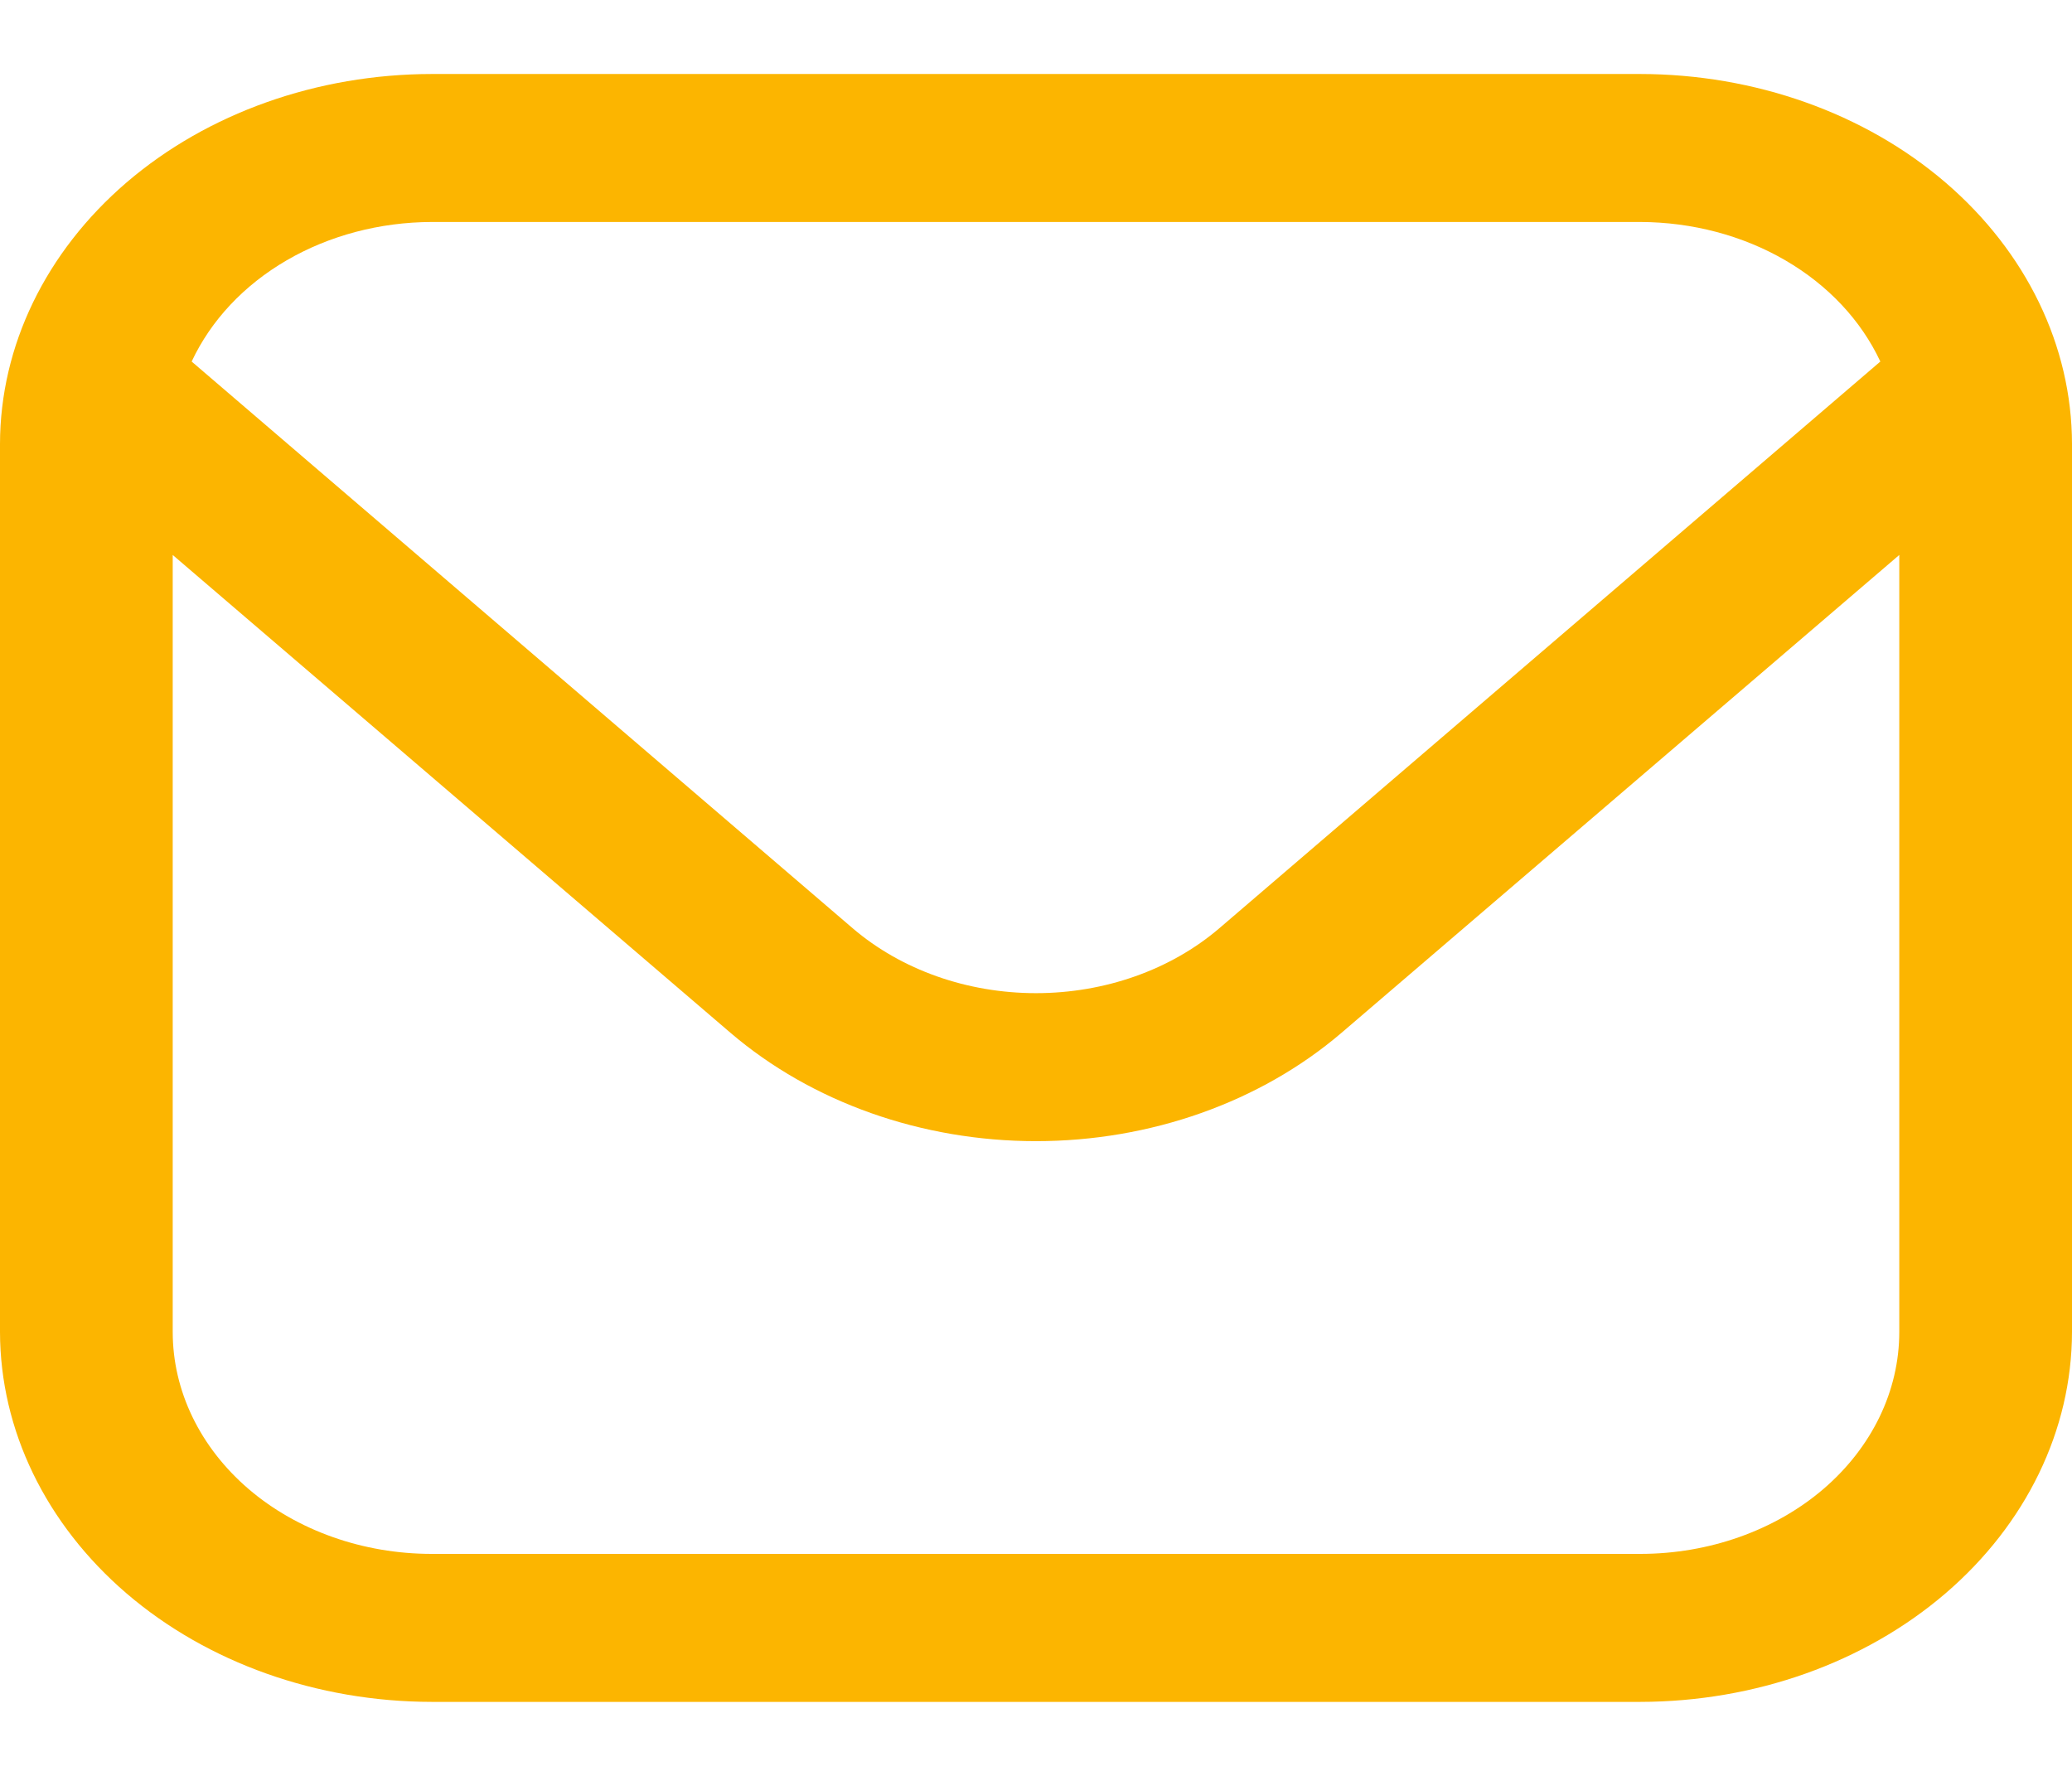 <?xml version="1.0" encoding="UTF-8"?> <svg xmlns="http://www.w3.org/2000/svg" width="14" height="12" viewBox="0 0 14 12" fill="none"> <g clip-path="url(#clip0_19_1019)"> <path d="M11.083 0.5H2.917C2.143 0.501 1.402 0.764 0.855 1.233C0.309 1.702 0.001 2.337 0 3L0 9C0.001 9.663 0.309 10.298 0.855 10.767C1.402 11.236 2.143 11.499 2.917 11.5H11.083C11.857 11.499 12.598 11.236 13.145 10.767C13.691 10.298 13.999 9.663 14 9V3C13.999 2.337 13.691 1.702 13.145 1.233C12.598 0.764 11.857 0.501 11.083 0.5ZM2.917 1.5H11.083C11.433 1.501 11.774 1.591 12.063 1.759C12.352 1.927 12.575 2.165 12.705 2.443L8.238 6.273C7.909 6.554 7.464 6.711 7 6.711C6.536 6.711 6.091 6.554 5.762 6.273L1.295 2.443C1.425 2.165 1.648 1.927 1.937 1.759C2.226 1.591 2.567 1.501 2.917 1.5ZM11.083 10.5H2.917C2.453 10.5 2.007 10.342 1.679 10.061C1.351 9.779 1.167 9.398 1.167 9V3.75L4.937 6.98C5.485 7.448 6.227 7.711 7 7.711C7.773 7.711 8.515 7.448 9.063 6.98L12.833 3.75V9C12.833 9.398 12.649 9.779 12.321 10.061C11.993 10.342 11.547 10.5 11.083 10.5Z" fill="#FCB500"></path> </g> <defs> <clipPath id="clip0_19_1019"> <rect width="14" height="12" fill="white"></rect> </clipPath> </defs> </svg> 